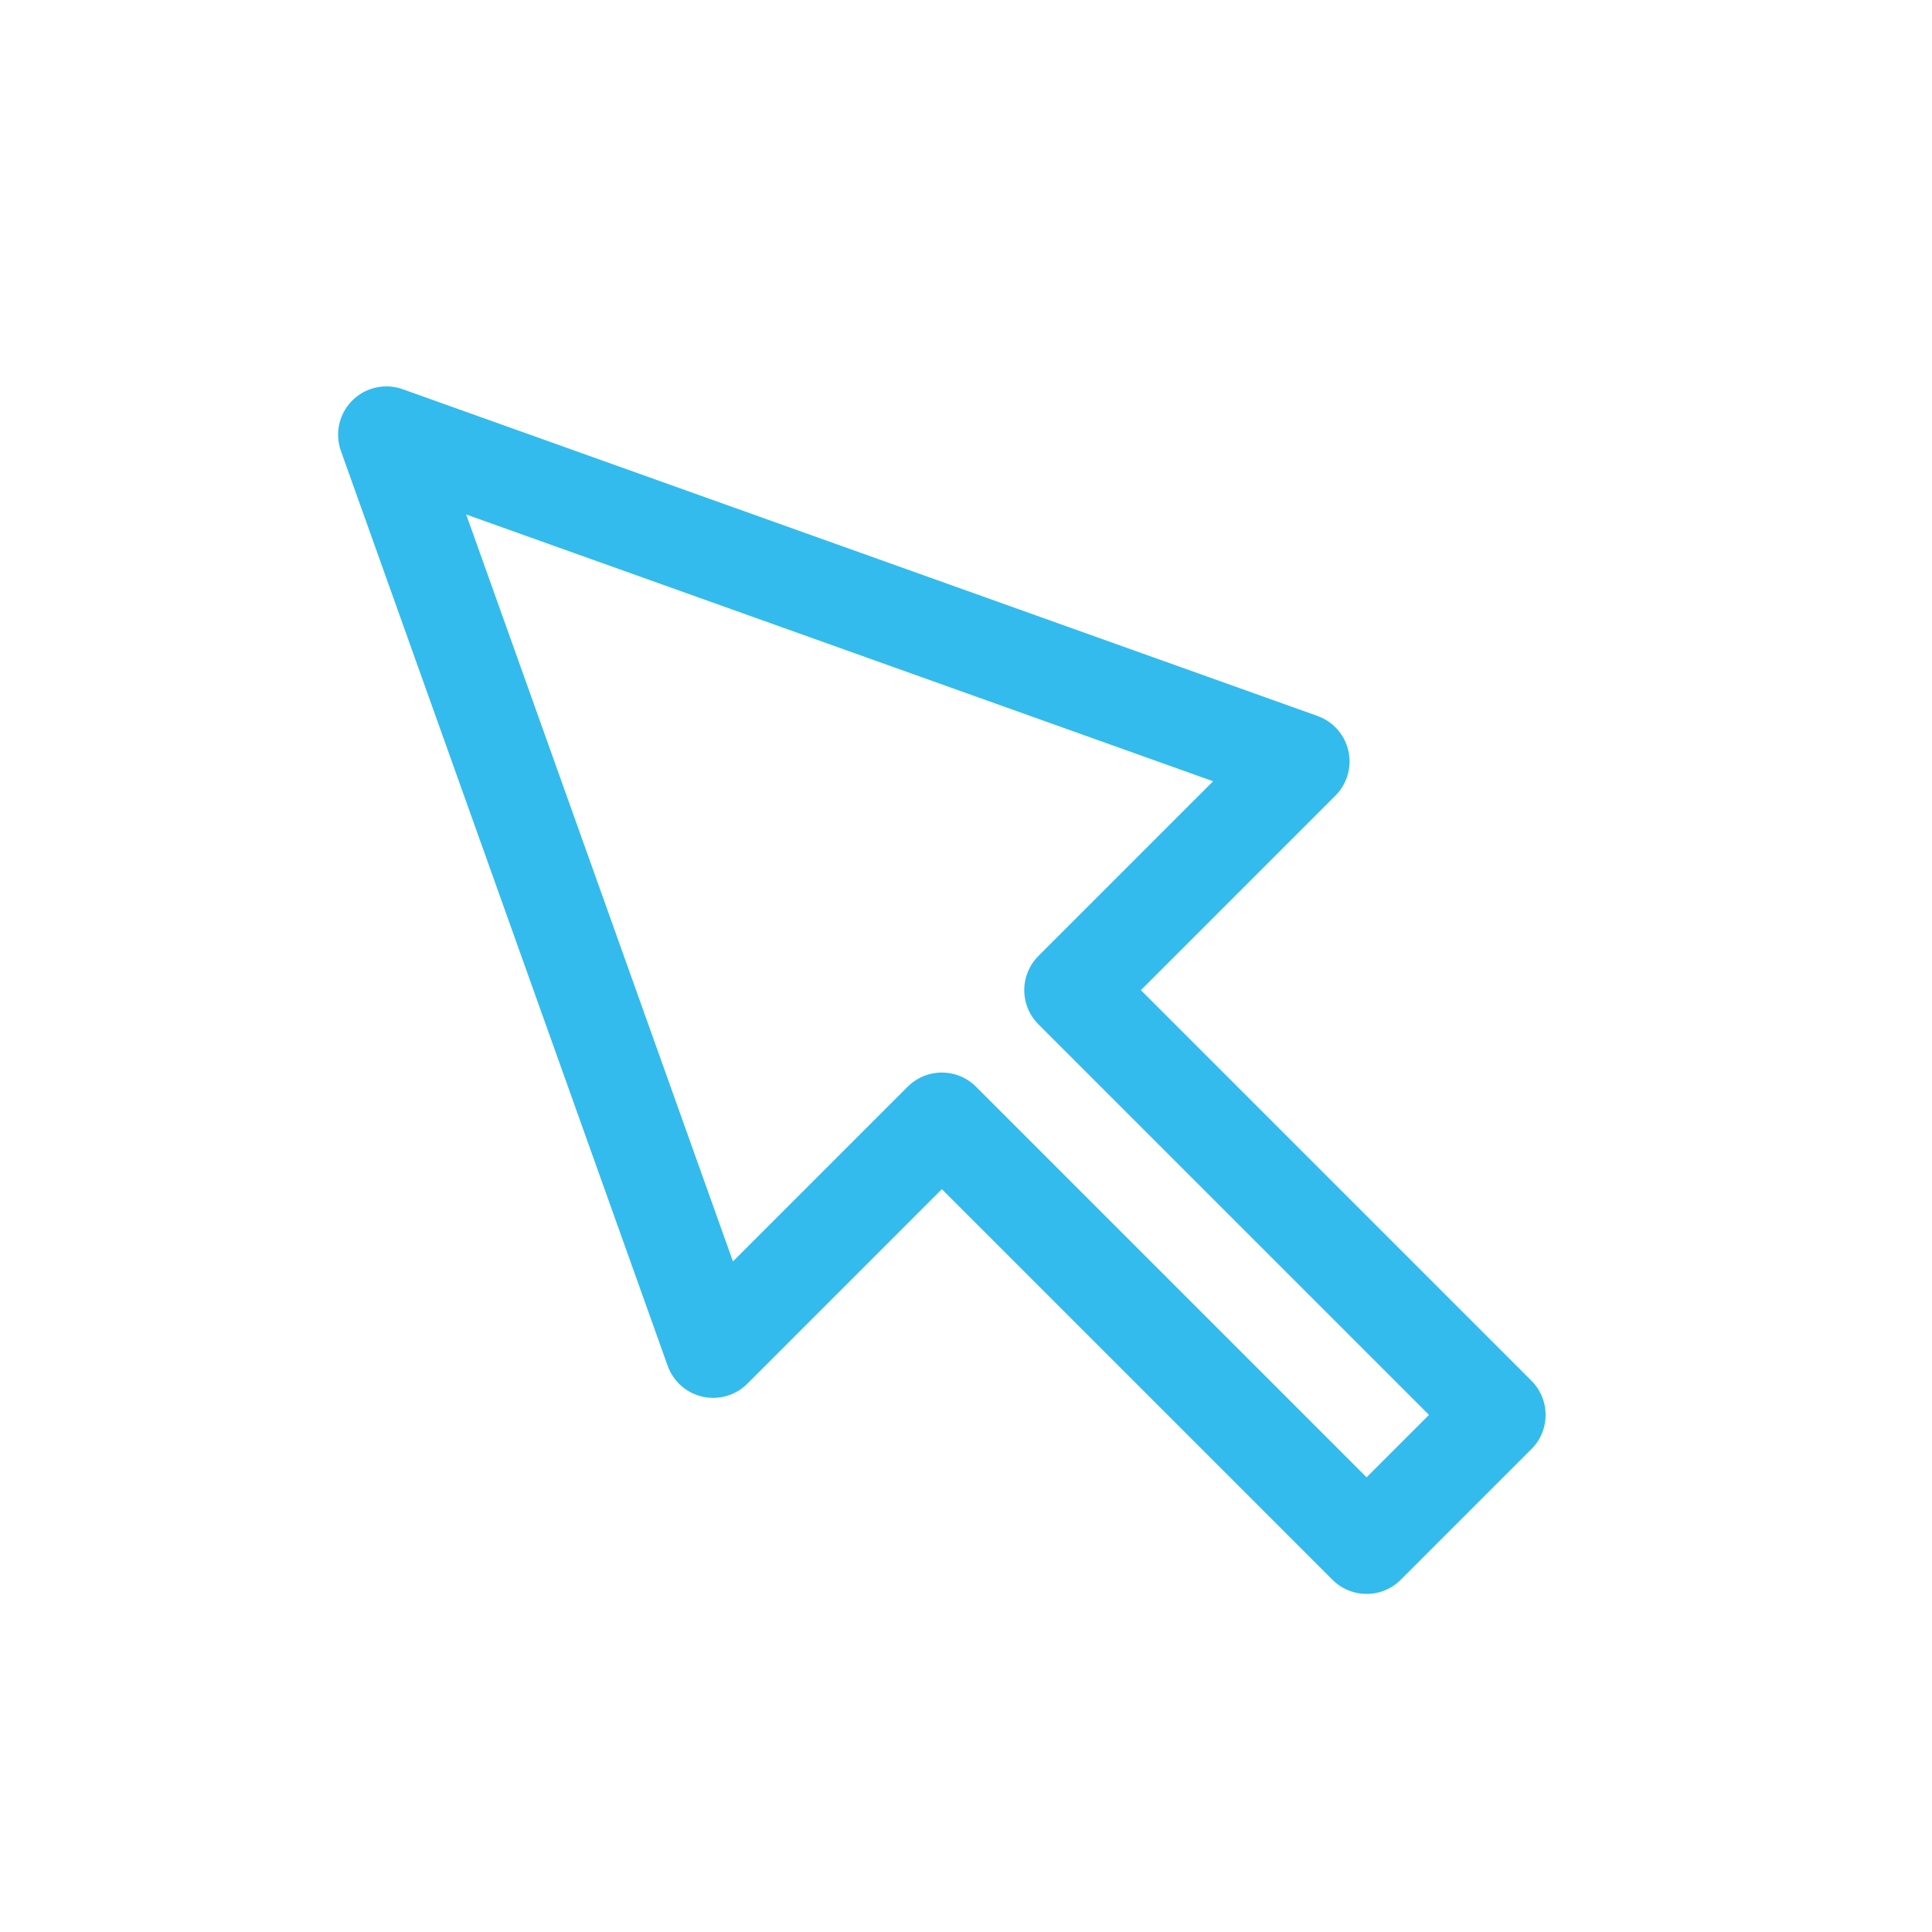 <?xml version="1.0" encoding="UTF-8"?> <svg xmlns="http://www.w3.org/2000/svg" xmlns:xlink="http://www.w3.org/1999/xlink" width="40px" height="40px" viewBox="0 0 40 40" version="1.1"><title>Easy to use inbox icon</title><g id="Easy-to-use-inbox-icon" stroke="none" stroke-width="1" fill="none" fill-rule="evenodd" stroke-linejoin="round"><polygon id="Stroke-1" stroke="#33BBED" stroke-width="2" points="22.206 20.5 26.941 15.765 8 9 14.765 27.941 19.5 23.206 28.294 32 31 29.294"></polygon></g></svg> 